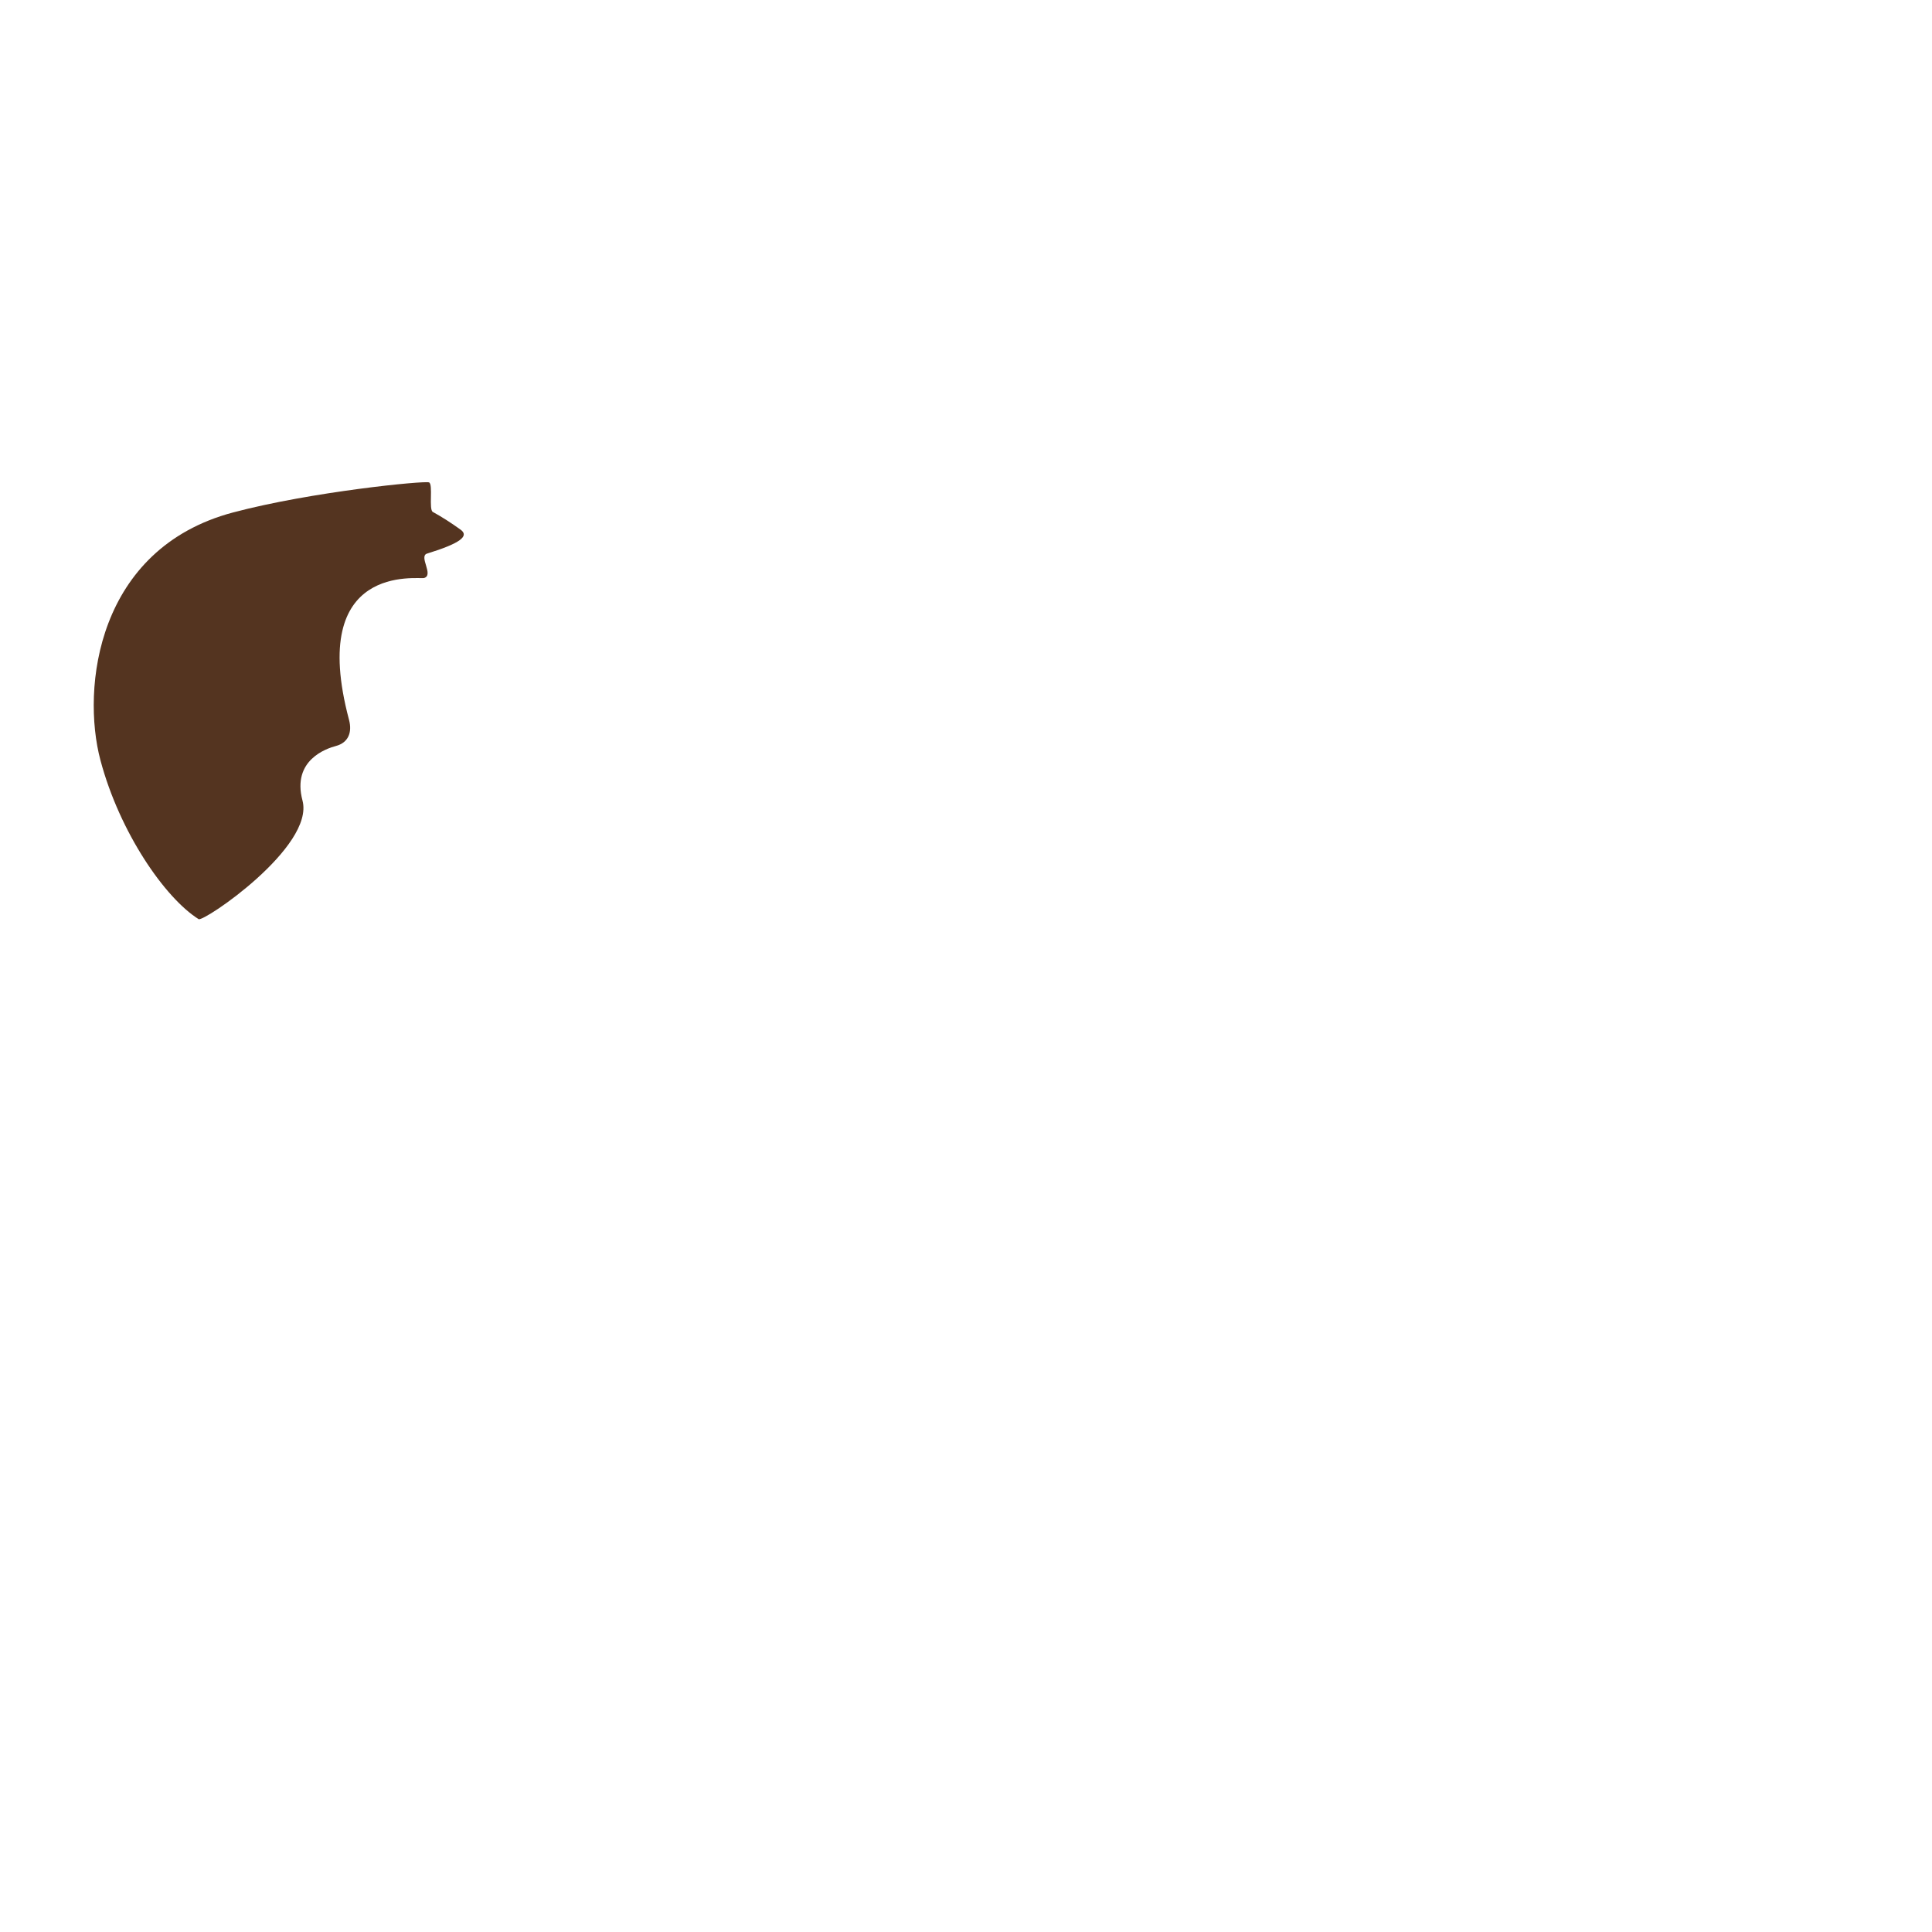 <?xml version="1.0" encoding="iso-8859-1"?>
<!-- Generator: Adobe Illustrator 18.1.1, SVG Export Plug-In . SVG Version: 6.00 Build 0)  -->
<!DOCTYPE svg PUBLIC "-//W3C//DTD SVG 1.1//EN" "http://www.w3.org/Graphics/SVG/1.1/DTD/svg11.dtd">
<svg version="1.1" xmlns="http://www.w3.org/2000/svg" xmlns:xlink="http://www.w3.org/1999/xlink" x="0px" y="0px"
	 viewBox="0 0 512 512" enable-background="new 0 0 512 512" xml:space="preserve">
<g id="Layer_13">
	<path fill="#543420" d="M61.745,135.811c20.729-5.514,50.845-8.476,51.959-7.968c1.123,0.513-0.139,7.202,1.003,7.829
		c2.382,1.306,4.818,2.864,7.356,4.697c2.346,1.694-0.049,3.61-8.886,6.337c-2.3,0.71,1.892,5.713-0.792,6.47
		c-1.465,0.414-31.022-4.267-19.892,37.575c0.889,3.343-0.183,6.066-3.475,6.942c-2.423,0.644-11.717,3.692-8.856,14.449
		c3.262,12.262-26.198,32.269-27.525,31.438c-8.925-5.592-20.933-22.985-26.025-42.13S25.717,145.395,61.745,135.811z"/>
</g>
<g id="Layer_1">
</g>
</svg>
